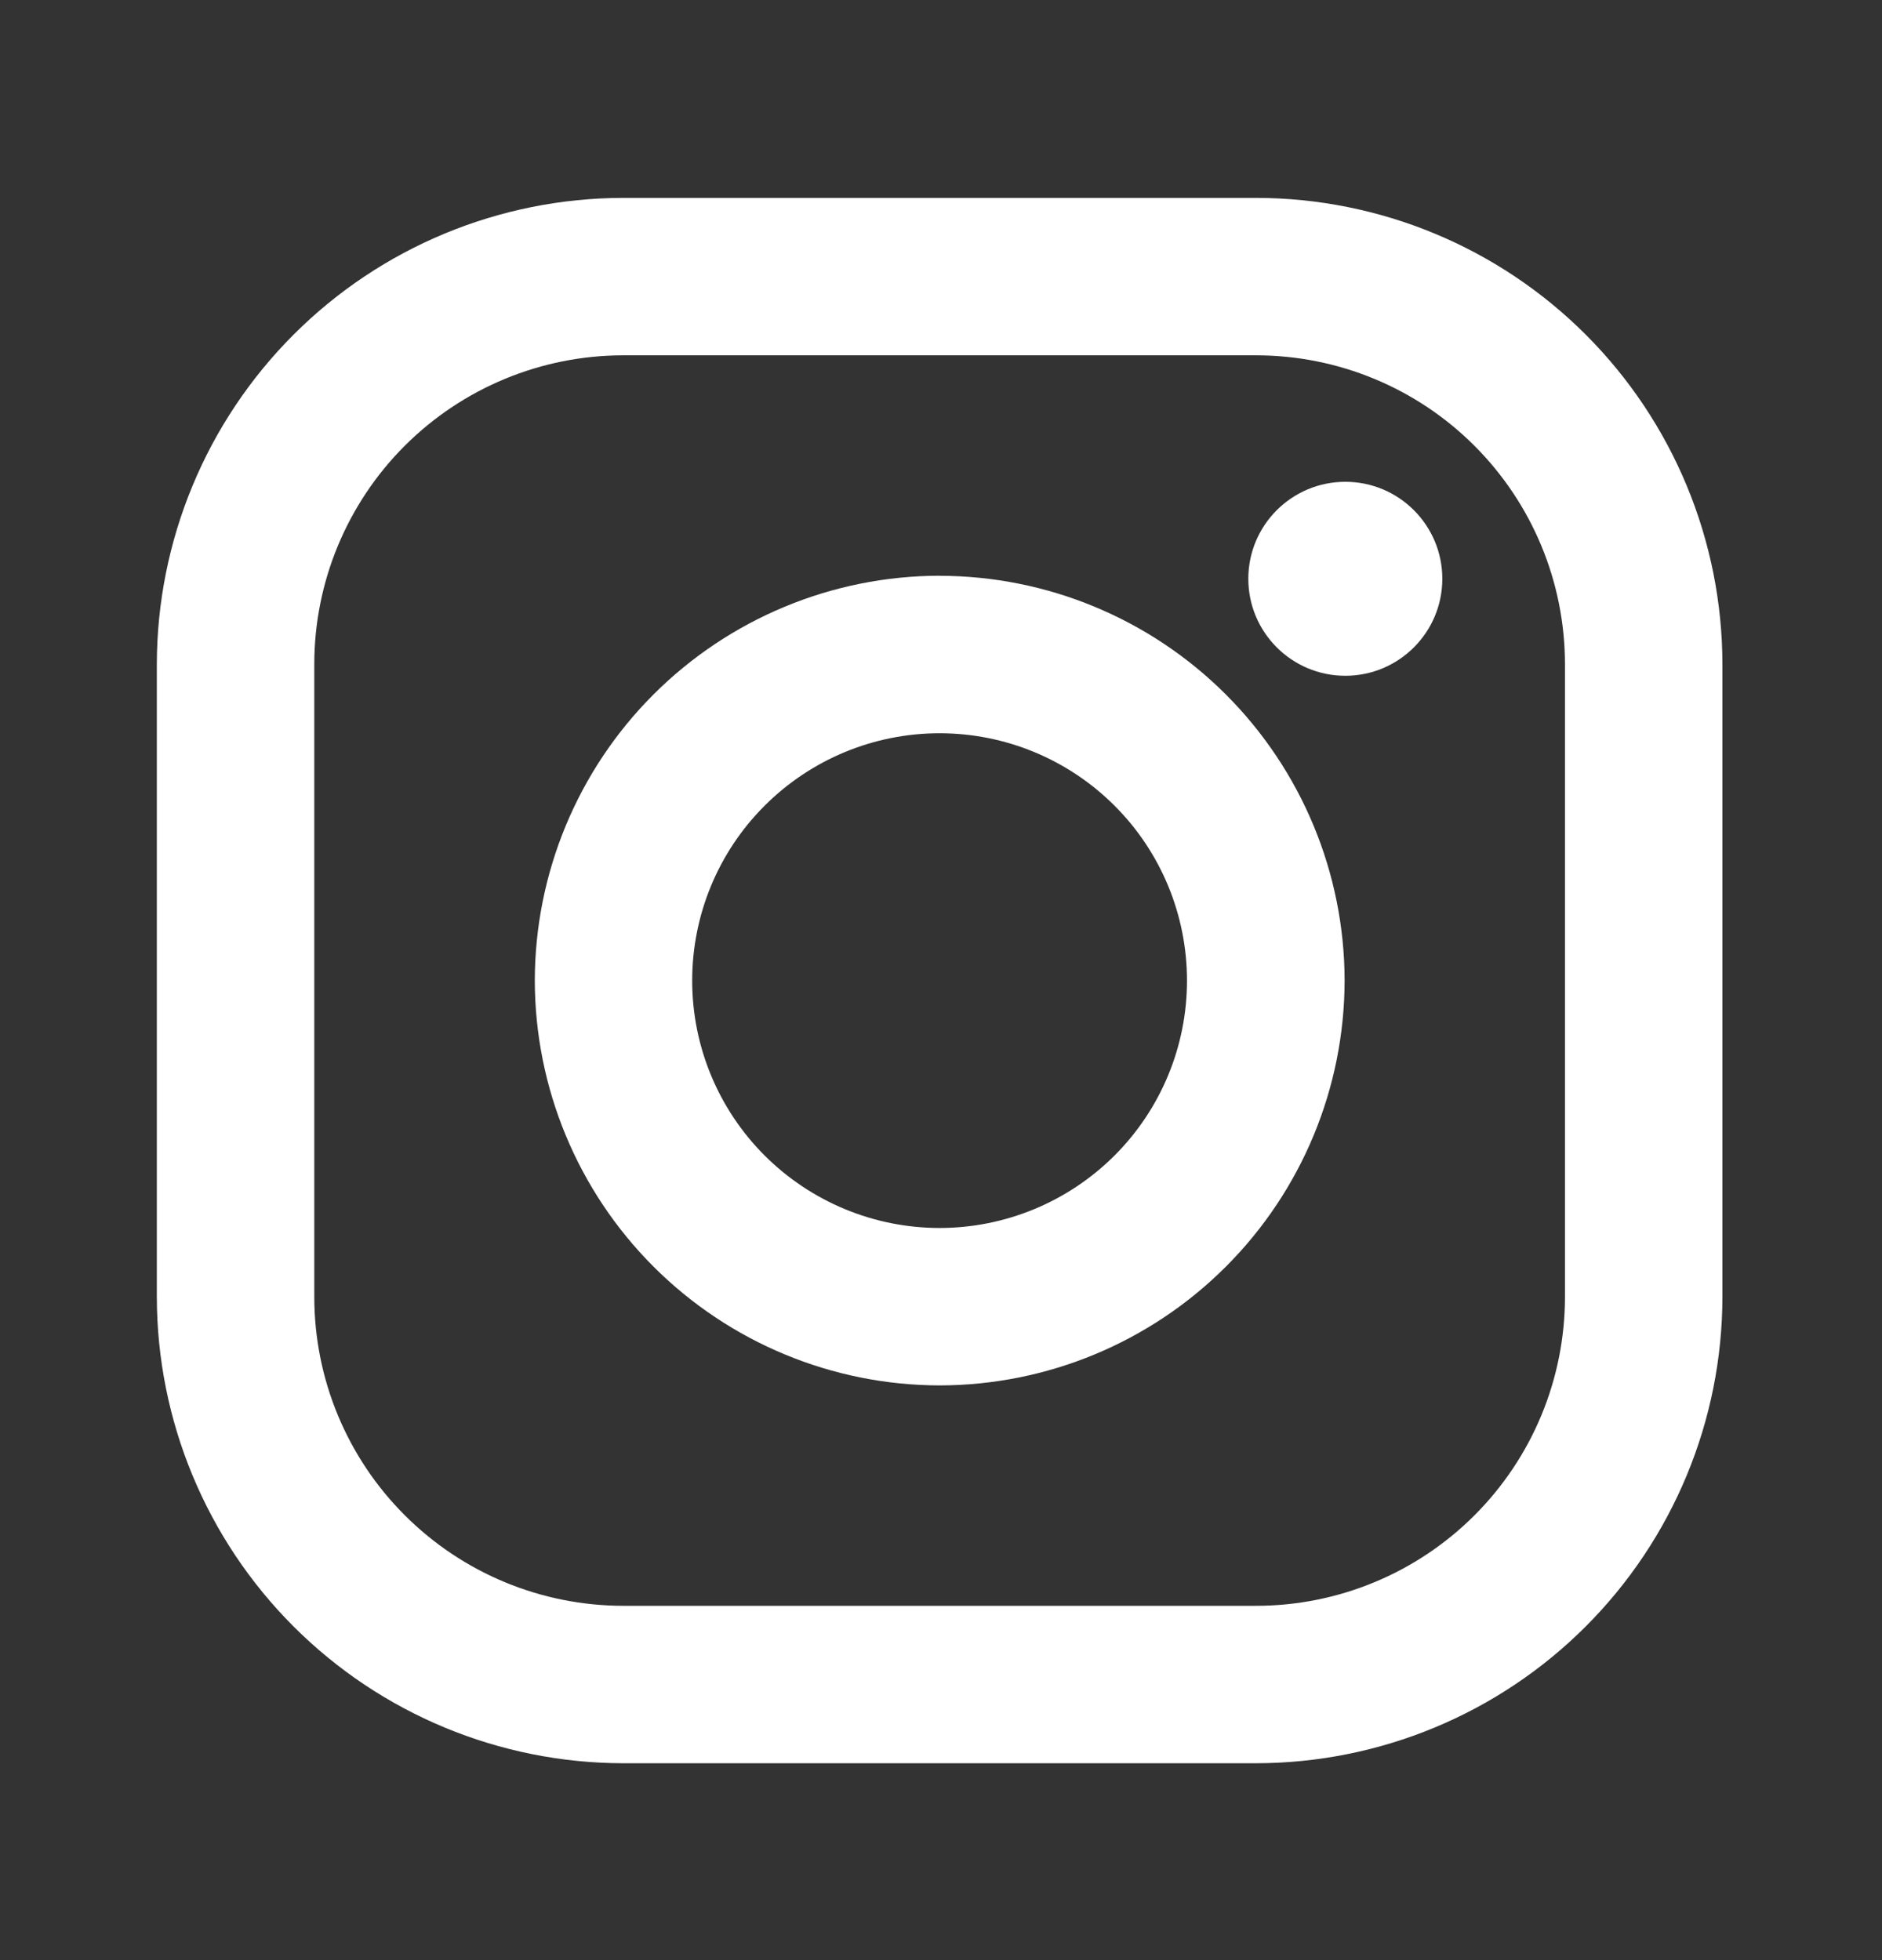 <svg width="24" height="25" viewBox="0 0 24 25" fill="none" xmlns="http://www.w3.org/2000/svg">
<rect x="0" y="0" width="24" height="25" fill="#333333" stroke="none"/>
<g id="jam:instagram">
<g id="Group">
<path id="Vector" d="M16.017 2.524H7.947C6.37 2.526 4.858 3.153 3.744 4.268C2.629 5.383 2.002 6.895 2 8.472L2 16.542C2.002 18.119 2.629 19.63 3.744 20.745C4.859 21.86 6.371 22.487 7.948 22.489H16.018C17.595 22.487 19.107 21.86 20.221 20.745C21.336 19.63 21.963 18.118 21.965 16.541V8.471C21.963 6.894 21.336 5.382 20.221 4.267C19.106 3.152 17.594 2.525 16.017 2.524ZM19.957 16.541C19.957 17.058 19.855 17.571 19.657 18.049C19.459 18.527 19.169 18.961 18.803 19.327C18.437 19.693 18.003 19.983 17.525 20.181C17.047 20.379 16.534 20.481 16.017 20.481H7.947C6.902 20.48 5.9 20.065 5.162 19.326C4.423 18.588 4.008 17.586 4.008 16.541V8.471C4.008 7.426 4.423 6.424 5.162 5.685C5.901 4.947 6.903 4.532 7.948 4.532H16.018C17.063 4.532 18.065 4.947 18.803 5.686C19.542 6.425 19.957 7.427 19.957 8.472V16.541Z" fill="white"/>
<path id="Vector_2" d="M11.982 7.343C10.613 7.345 9.302 7.89 8.334 8.857C7.366 9.825 6.822 11.137 6.82 12.506C6.822 13.875 7.366 15.187 8.334 16.155C9.302 17.123 10.614 17.668 11.983 17.67C13.352 17.668 14.665 17.124 15.633 16.155C16.601 15.187 17.145 13.875 17.147 12.506C17.145 11.137 16.6 9.825 15.632 8.857C14.663 7.889 13.351 7.345 11.982 7.344V7.343ZM11.982 15.662C11.145 15.662 10.343 15.329 9.751 14.738C9.159 14.146 8.827 13.344 8.827 12.507C8.827 11.67 9.159 10.867 9.751 10.276C10.343 9.684 11.145 9.352 11.982 9.352C12.819 9.352 13.621 9.684 14.213 10.276C14.805 10.867 15.137 11.67 15.137 12.507C15.137 13.344 14.805 14.146 14.213 14.738C13.621 15.329 12.819 15.662 11.982 15.662Z" fill="white"/>
<path id="Vector_3" d="M17.156 8.619C17.839 8.619 18.393 8.065 18.393 7.382C18.393 6.699 17.839 6.145 17.156 6.145C16.473 6.145 15.919 6.699 15.919 7.382C15.919 8.065 16.473 8.619 17.156 8.619Z" fill="white"/>
</g>
</g>
</svg>
